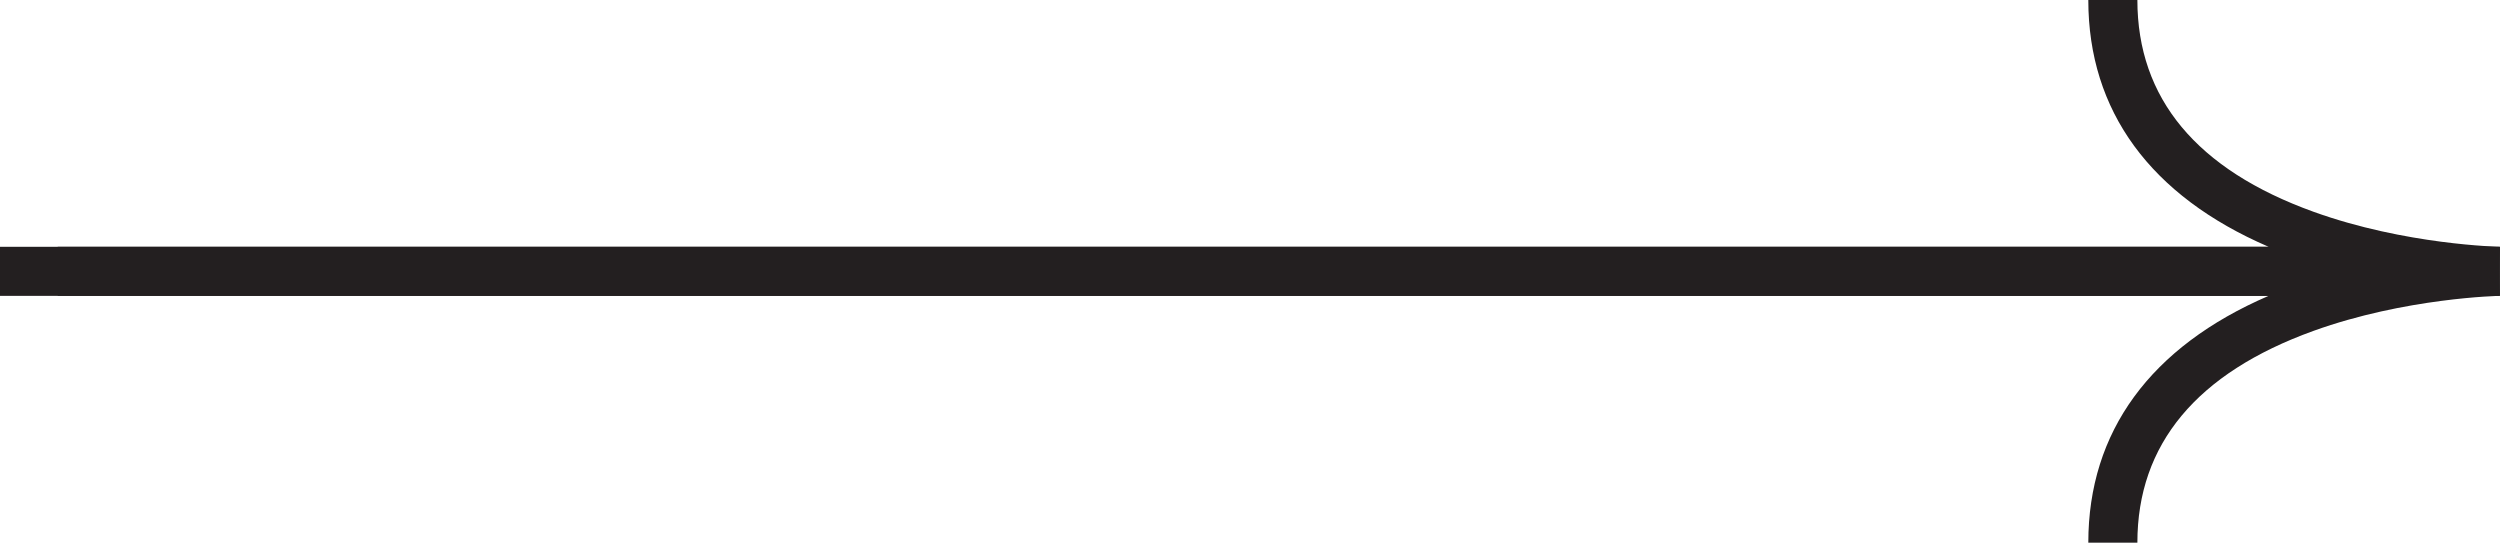 <?xml version="1.0" encoding="UTF-8"?>
<svg id="Layer_2" data-name="Layer 2" xmlns="http://www.w3.org/2000/svg" viewBox="0 0 866.13 188">
  <defs>
    <style>
      .cls-1 {
        fill: #231f20;
      }
    </style>
  </defs>
  <g id="Layer_1-2" data-name="Layer 1">
    <g>
      <path class="cls-1" d="M866,102.5H20v-17h765.96c-40.92-17.65-62.46-47.04-62.46-85.5h17c0,34.08,20.53,58.77,61.02,73.37,31.8,11.47,64.29,12.12,64.62,12.13l-.13,17Z"/>
      <path class="cls-1" d="M740.5,188h-17c0-38.46,21.54-67.85,62.46-85.5H0v-17h866l.13,17c-.32,0-32.81.66-64.61,12.13-40.49,14.61-61.02,39.29-61.02,73.37Z"/>
    </g>
  </g>
</svg>